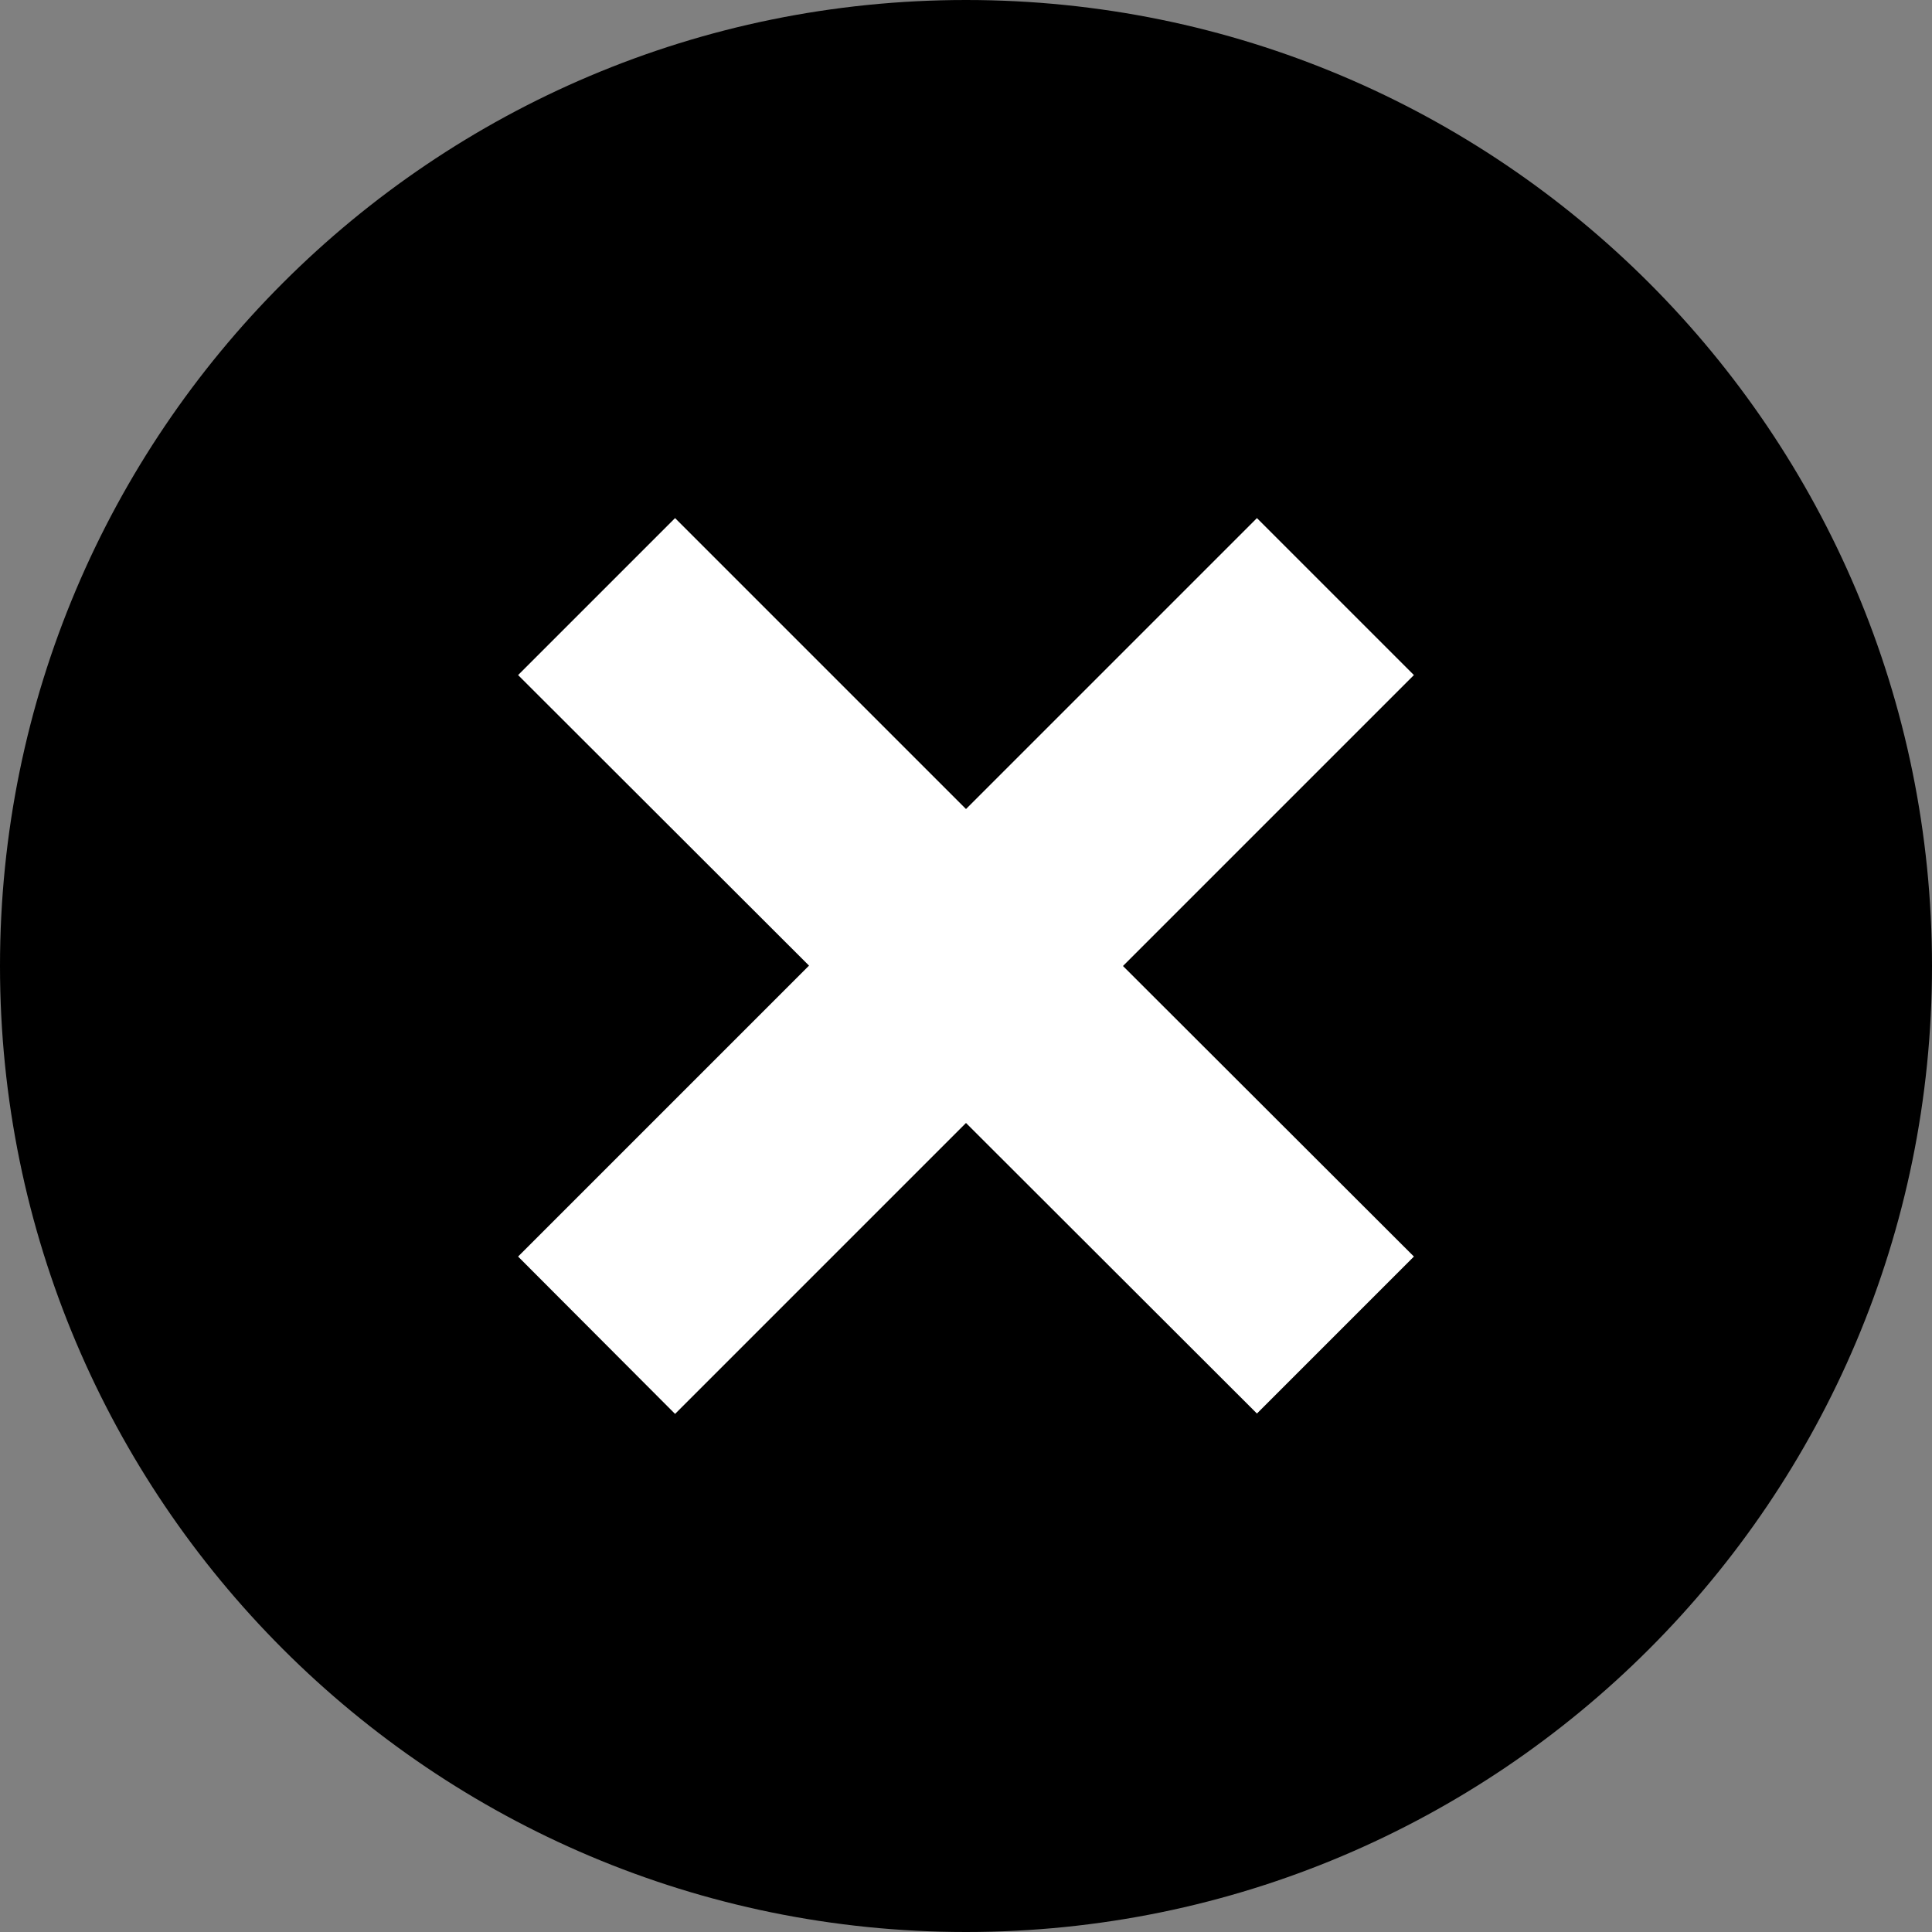 <?xml version="1.0" encoding="utf-8"?>
<!-- Generator: Adobe Illustrator 28.1.0, SVG Export Plug-In . SVG Version: 6.00 Build 0)  -->
<svg version="1.1" id="_x32_" xmlns="http://www.w3.org/2000/svg" xmlns:xlink="http://www.w3.org/1999/xlink" x="0px" y="0px"
	 viewBox="0 0 512 512" style="enable-background:new 0 0 512 512;" xml:space="preserve">
<rect x="0" y="0" width="512" height="512" fill="#808080" stroke="none"/>
<style type="text/css">
	.st0{fill:#FFFFFF;stroke:#000000;stroke-miterlimit:10;}
</style>
<rect x="90.6" y="108.4" class="st0" width="330.7" height="295.2"/>
<g>
	<path d="M256,0C114.6,0,0,114.6,0,256s114.6,256,256,256s256-114.6,256-256S397.4,0,256,0z M374.7,333l-41.6,41.6l-77.1-77
		l-77.1,77.1L137.3,333l77.1-77.1l-77.1-77l41.6-41.6l77.1,77.1l77.1-77.1l41.6,41.6L297.6,256L374.7,333z"/>
</g>
</svg>
